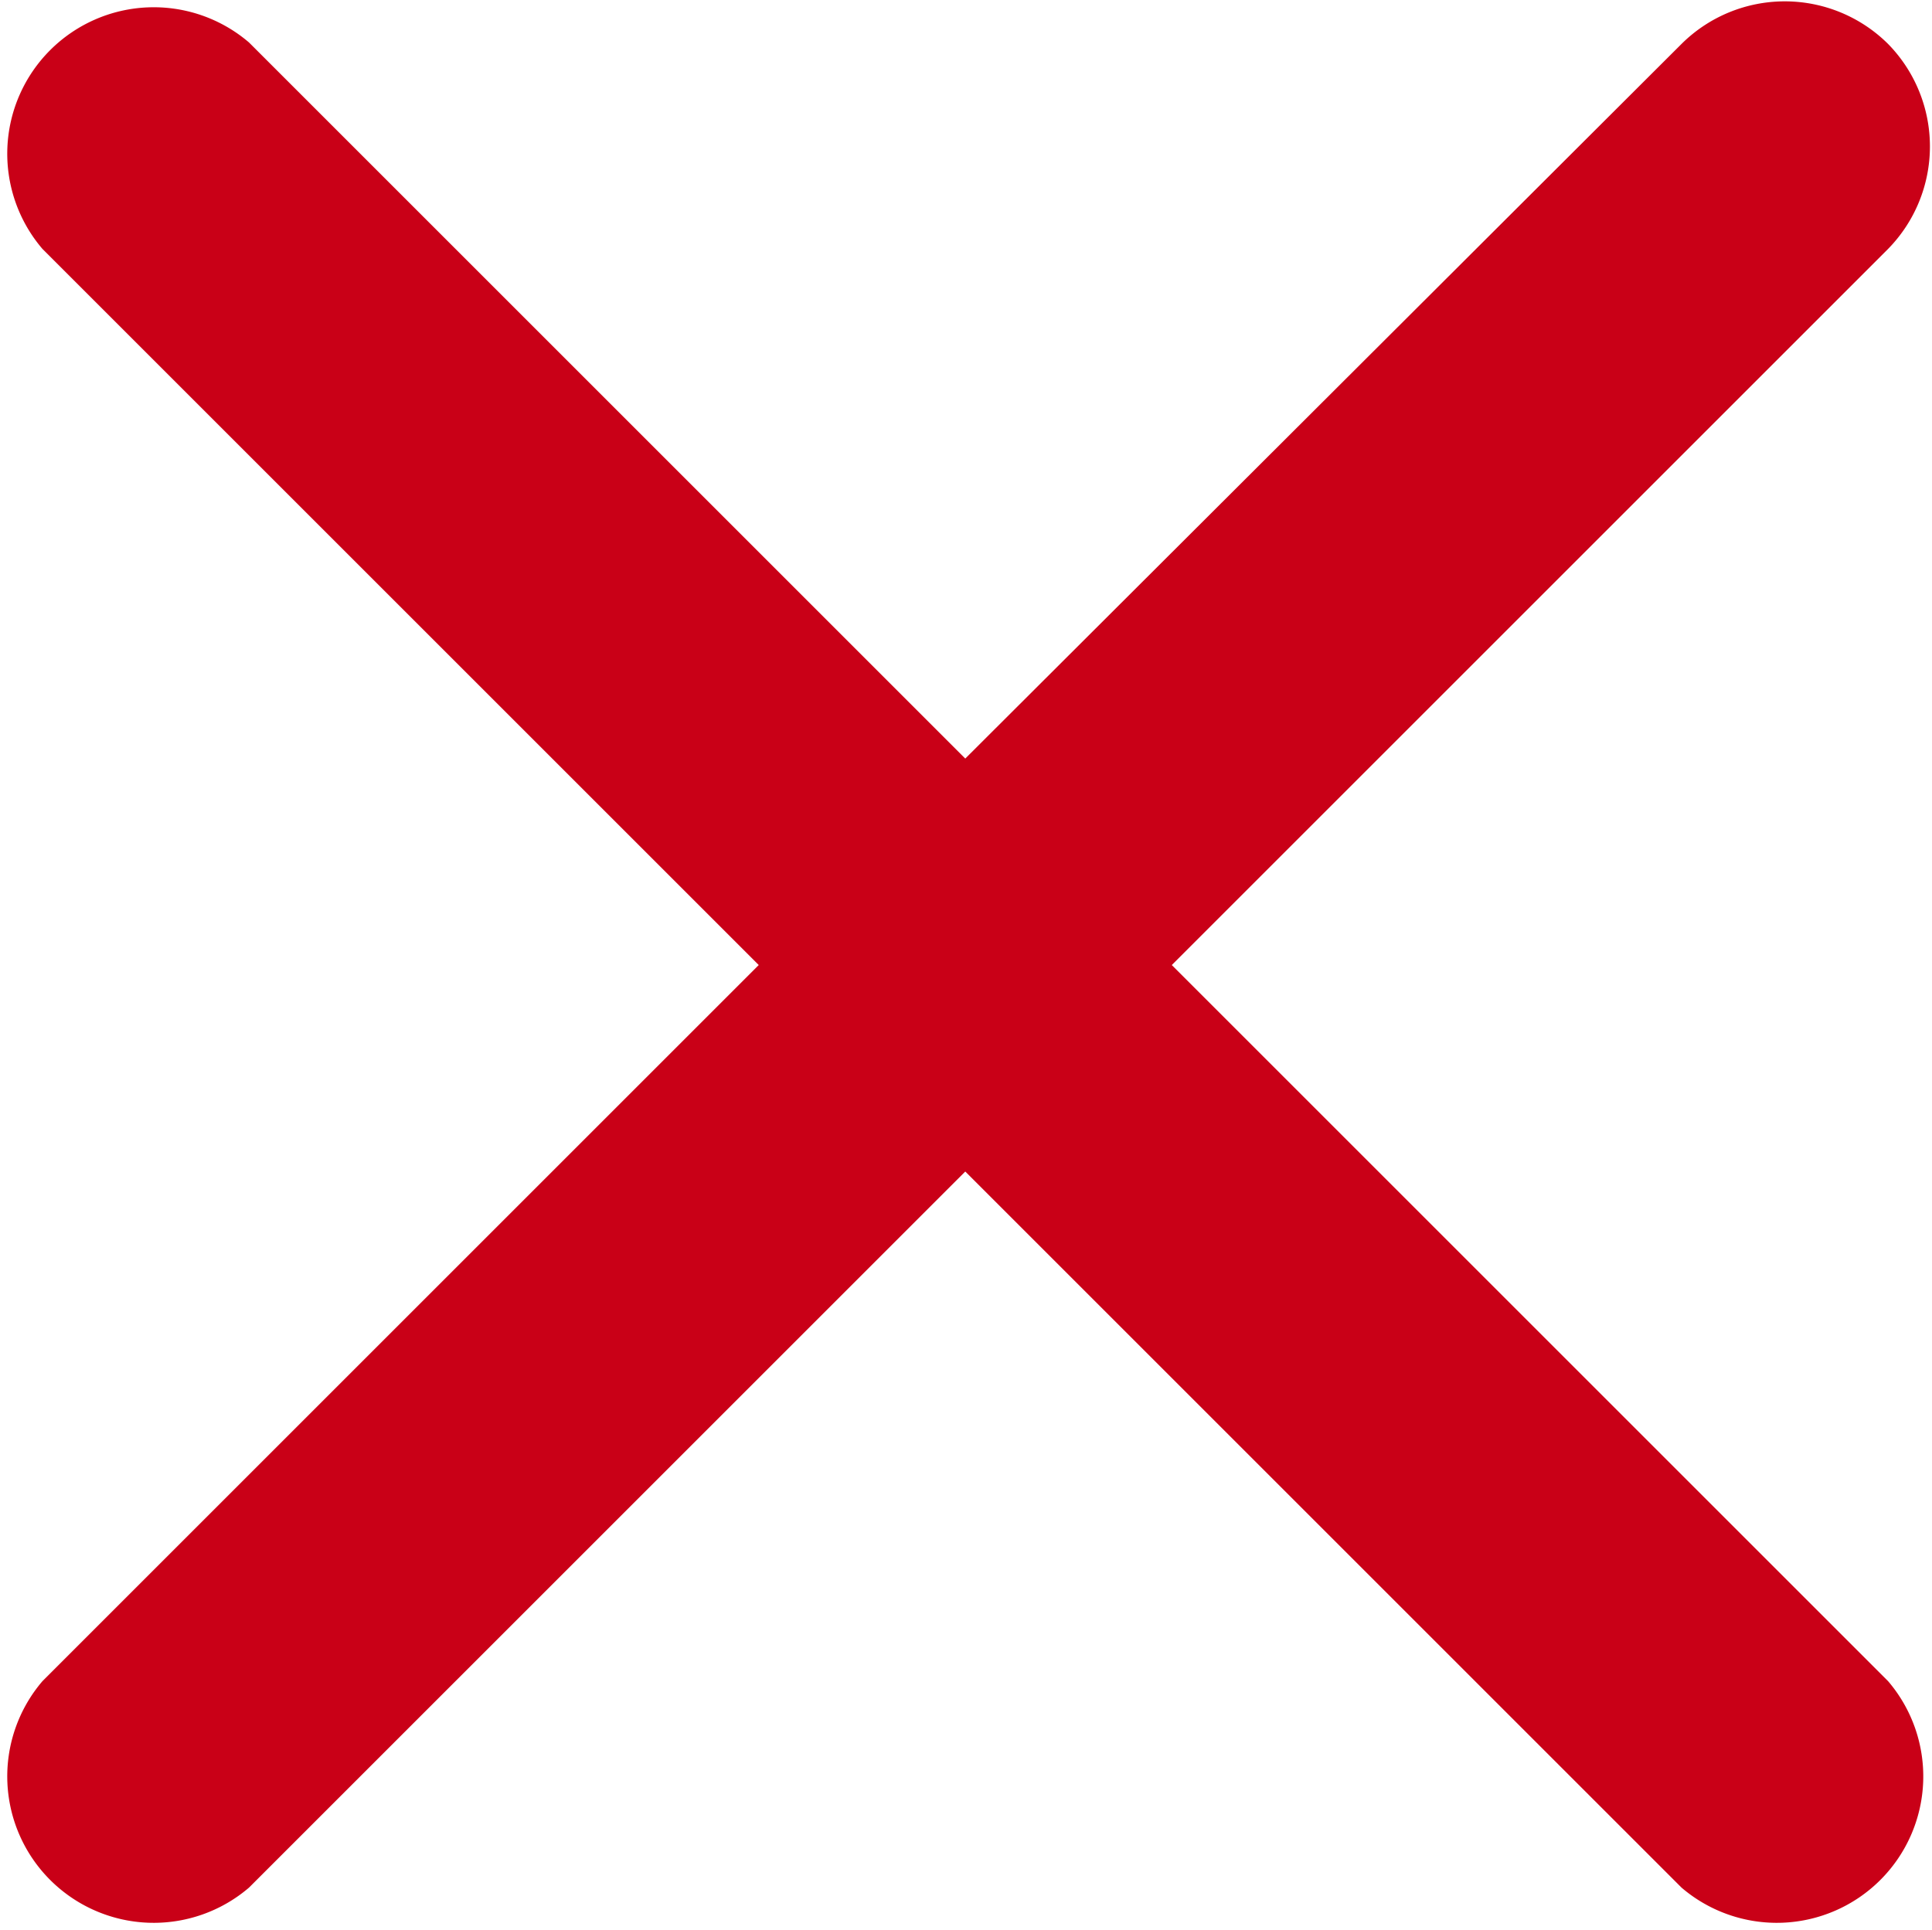 <svg id="Layer_1" data-name="Layer 1" xmlns="http://www.w3.org/2000/svg" viewBox="0 0 13.19 13.18"><defs><style>.cls-1{fill:#c90017;}</style></defs><title>close_24px</title><path class="cls-1" d="M18.3,5.71a1,1,0,0,0-1.41,0L12,10.59,7.11,5.7A1,1,0,0,0,5.7,7.11L10.59,12,5.7,16.89A1,1,0,0,0,7.11,18.3L12,13.41l4.89,4.89a1,1,0,0,0,1.41-1.41L13.41,12,18.3,7.11A1,1,0,0,0,18.3,5.71Z" transform="translate(-5.41 -5.41)"/></svg>